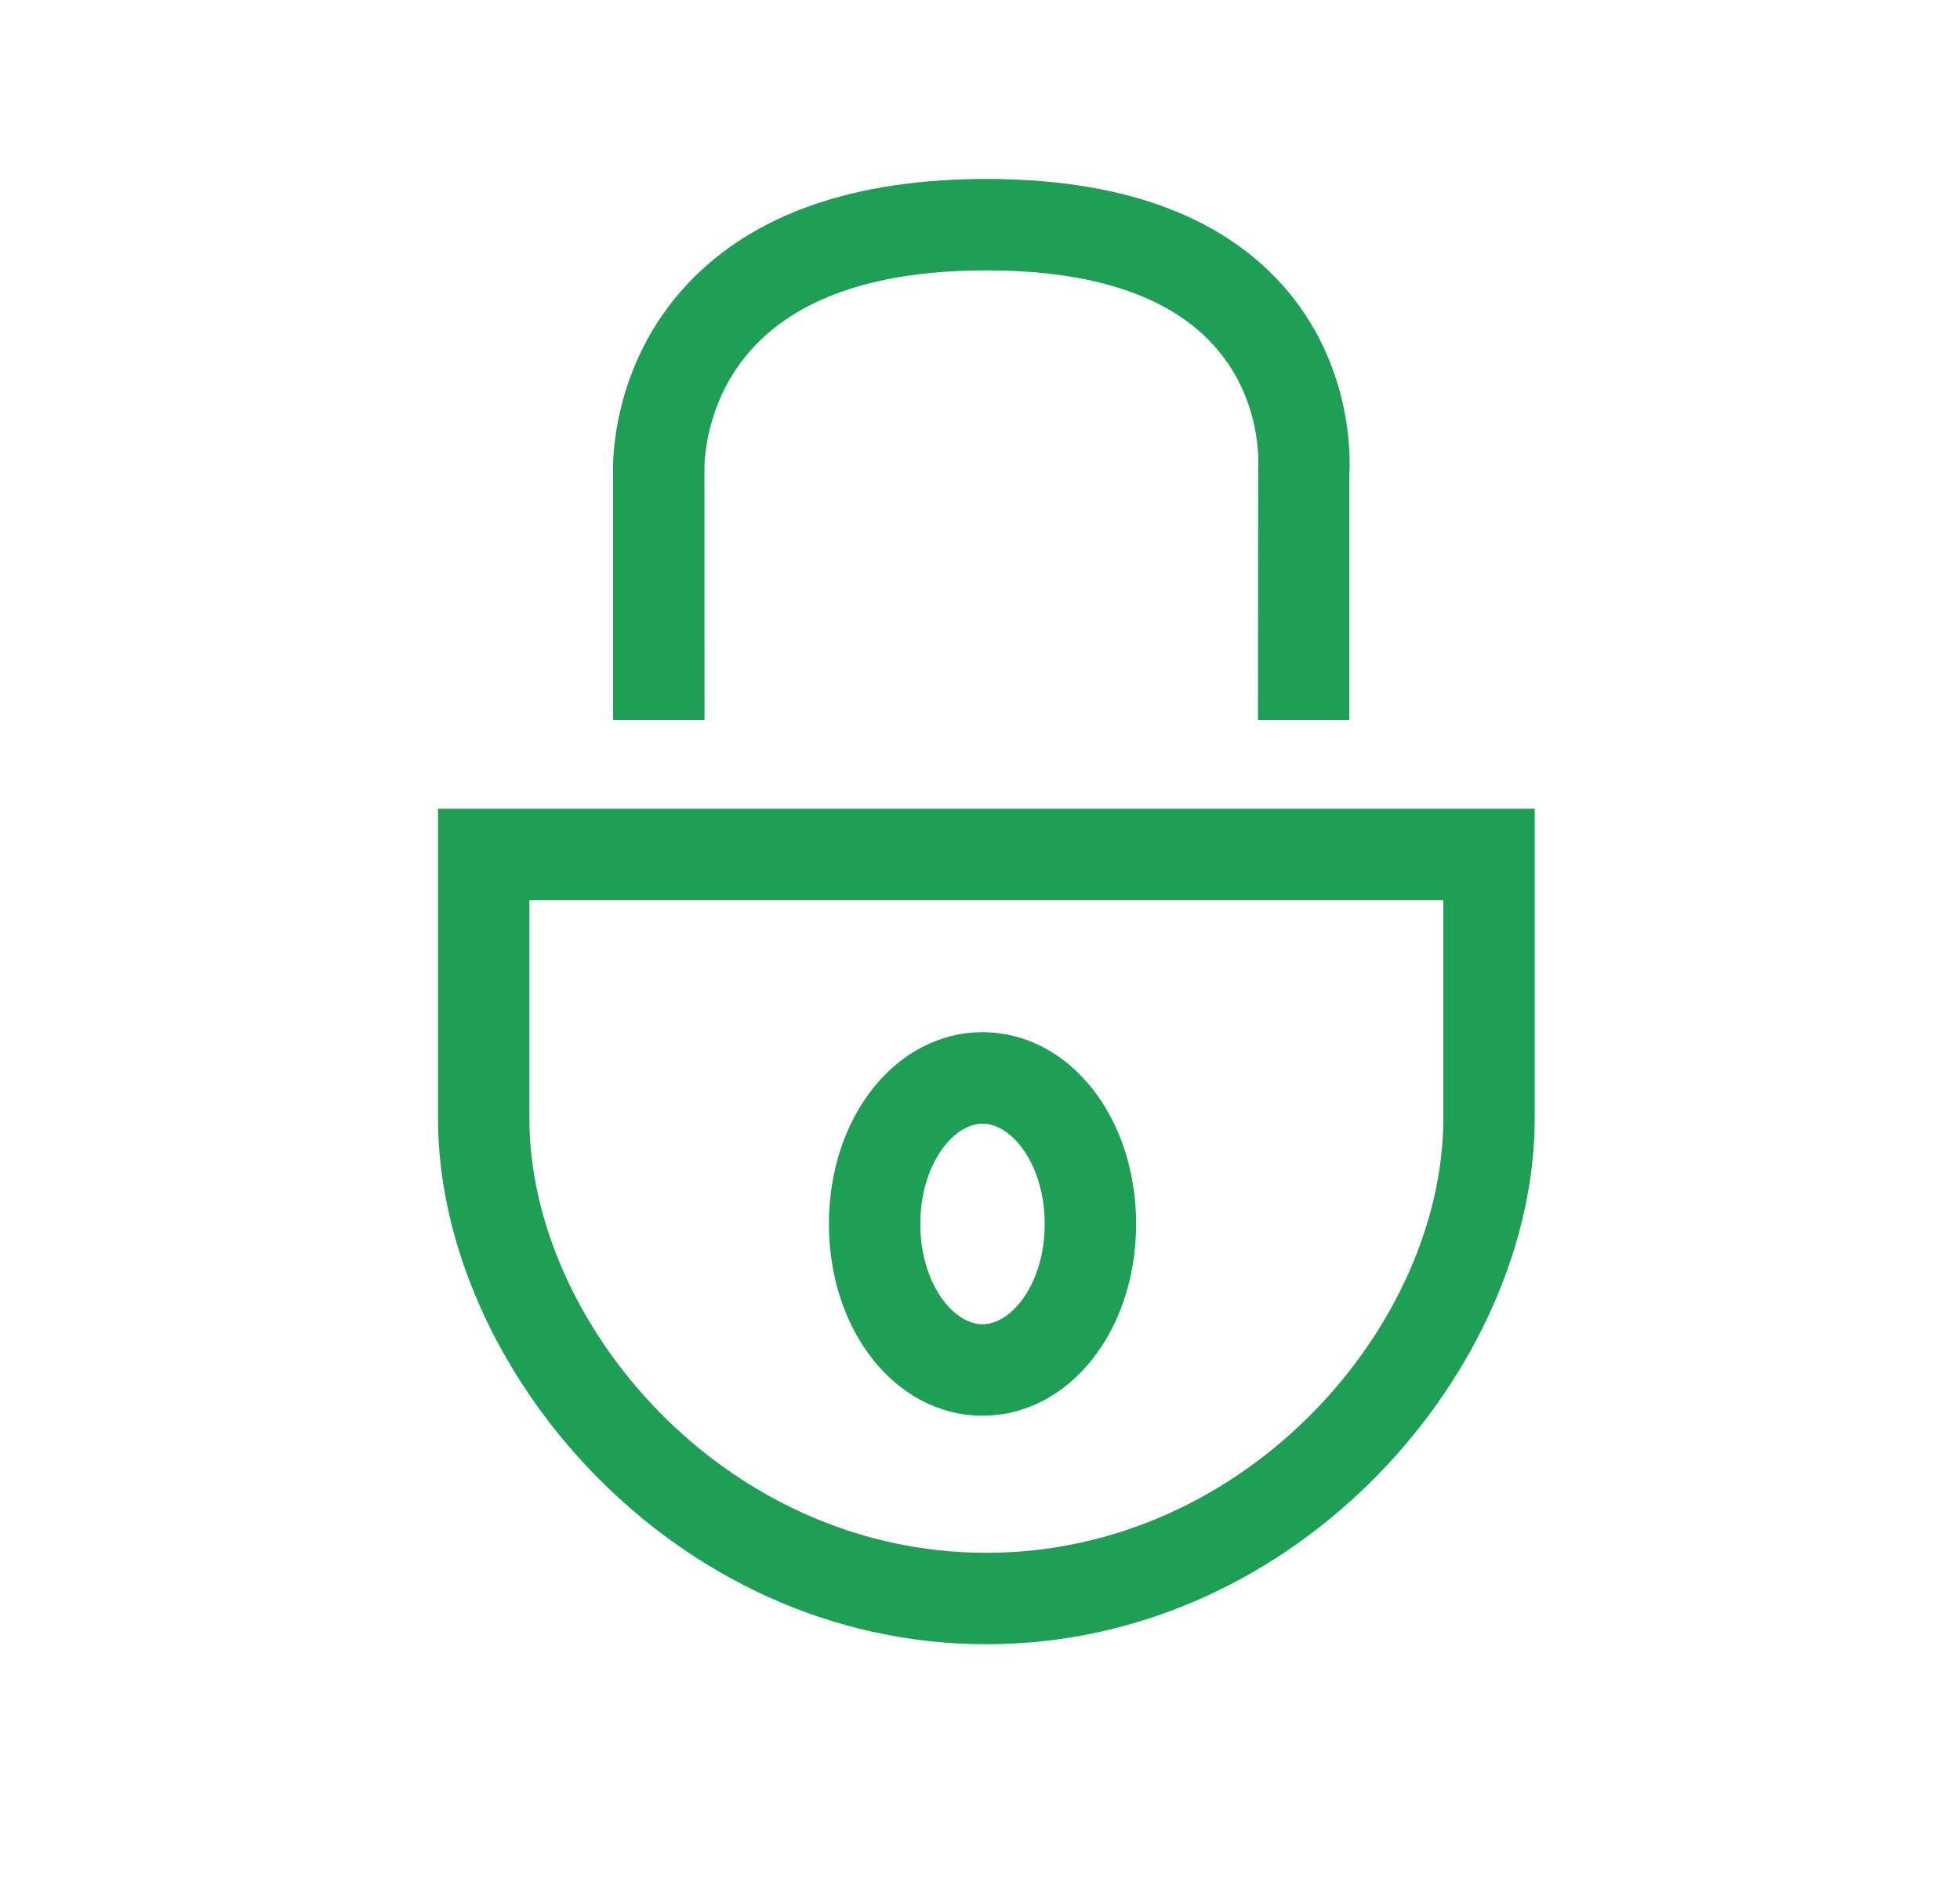 <?xml version="1.0" encoding="utf-8"?>
<!-- Generator: Adobe Illustrator 15.0.0, SVG Export Plug-In . SVG Version: 6.00 Build 0)  -->
<!DOCTYPE svg PUBLIC "-//W3C//DTD SVG 1.1//EN" "http://www.w3.org/Graphics/SVG/1.1/DTD/svg11.dtd">
<svg version="1.1" id="Capa_1" xmlns="http://www.w3.org/2000/svg" xmlns:xlink="http://www.w3.org/1999/xlink" x="0px" y="0px"
	 width="64.335px" height="62.123px" viewBox="0 0 64.335 62.123" enable-background="new 0 0 64.335 62.123" xml:space="preserve">
<path fill="#1D9F55" d="M44.292,23.624h-3l0.007-8.263c0.006-0.082,0.153-2.287-1.502-4.075c-1.483-1.601-3.98-2.413-7.422-2.413
	c-3.482,0-6.04,0.833-7.6,2.475c-1.718,1.808-1.653,4.051-1.652,4.073l0.002,8.202h-3v-8.125c-0.005-0.066-0.147-3.455,2.475-6.216
	c2.149-2.262,5.438-3.409,9.775-3.409c4.344,0,7.596,1.152,9.667,3.423c2.347,2.573,2.283,5.681,2.25,6.252V23.624z"/>
<path fill="#1D9F55" d="M32.376,53.958c-10.302,0-17.999-9.108-17.999-17.253V26.541h35.998v10.164
	C50.375,44.85,42.678,53.958,32.376,53.958z M17.377,29.541v7.164c0,6.729,6.415,14.253,14.999,14.253
	c8.585,0,14.999-7.524,14.999-14.253v-7.164H17.377z"/>
<path fill="#1D9F55" d="M32.25,46.458c-2.827,0-5.042-2.764-5.042-6.292s2.215-6.292,5.042-6.292s5.042,2.764,5.042,6.292
	S35.077,46.458,32.25,46.458z M32.25,36.874c-0.966,0-2.042,1.352-2.042,3.292s1.076,3.292,2.042,3.292s2.042-1.352,2.042-3.292
	S33.216,36.874,32.25,36.874z"/>
</svg>
